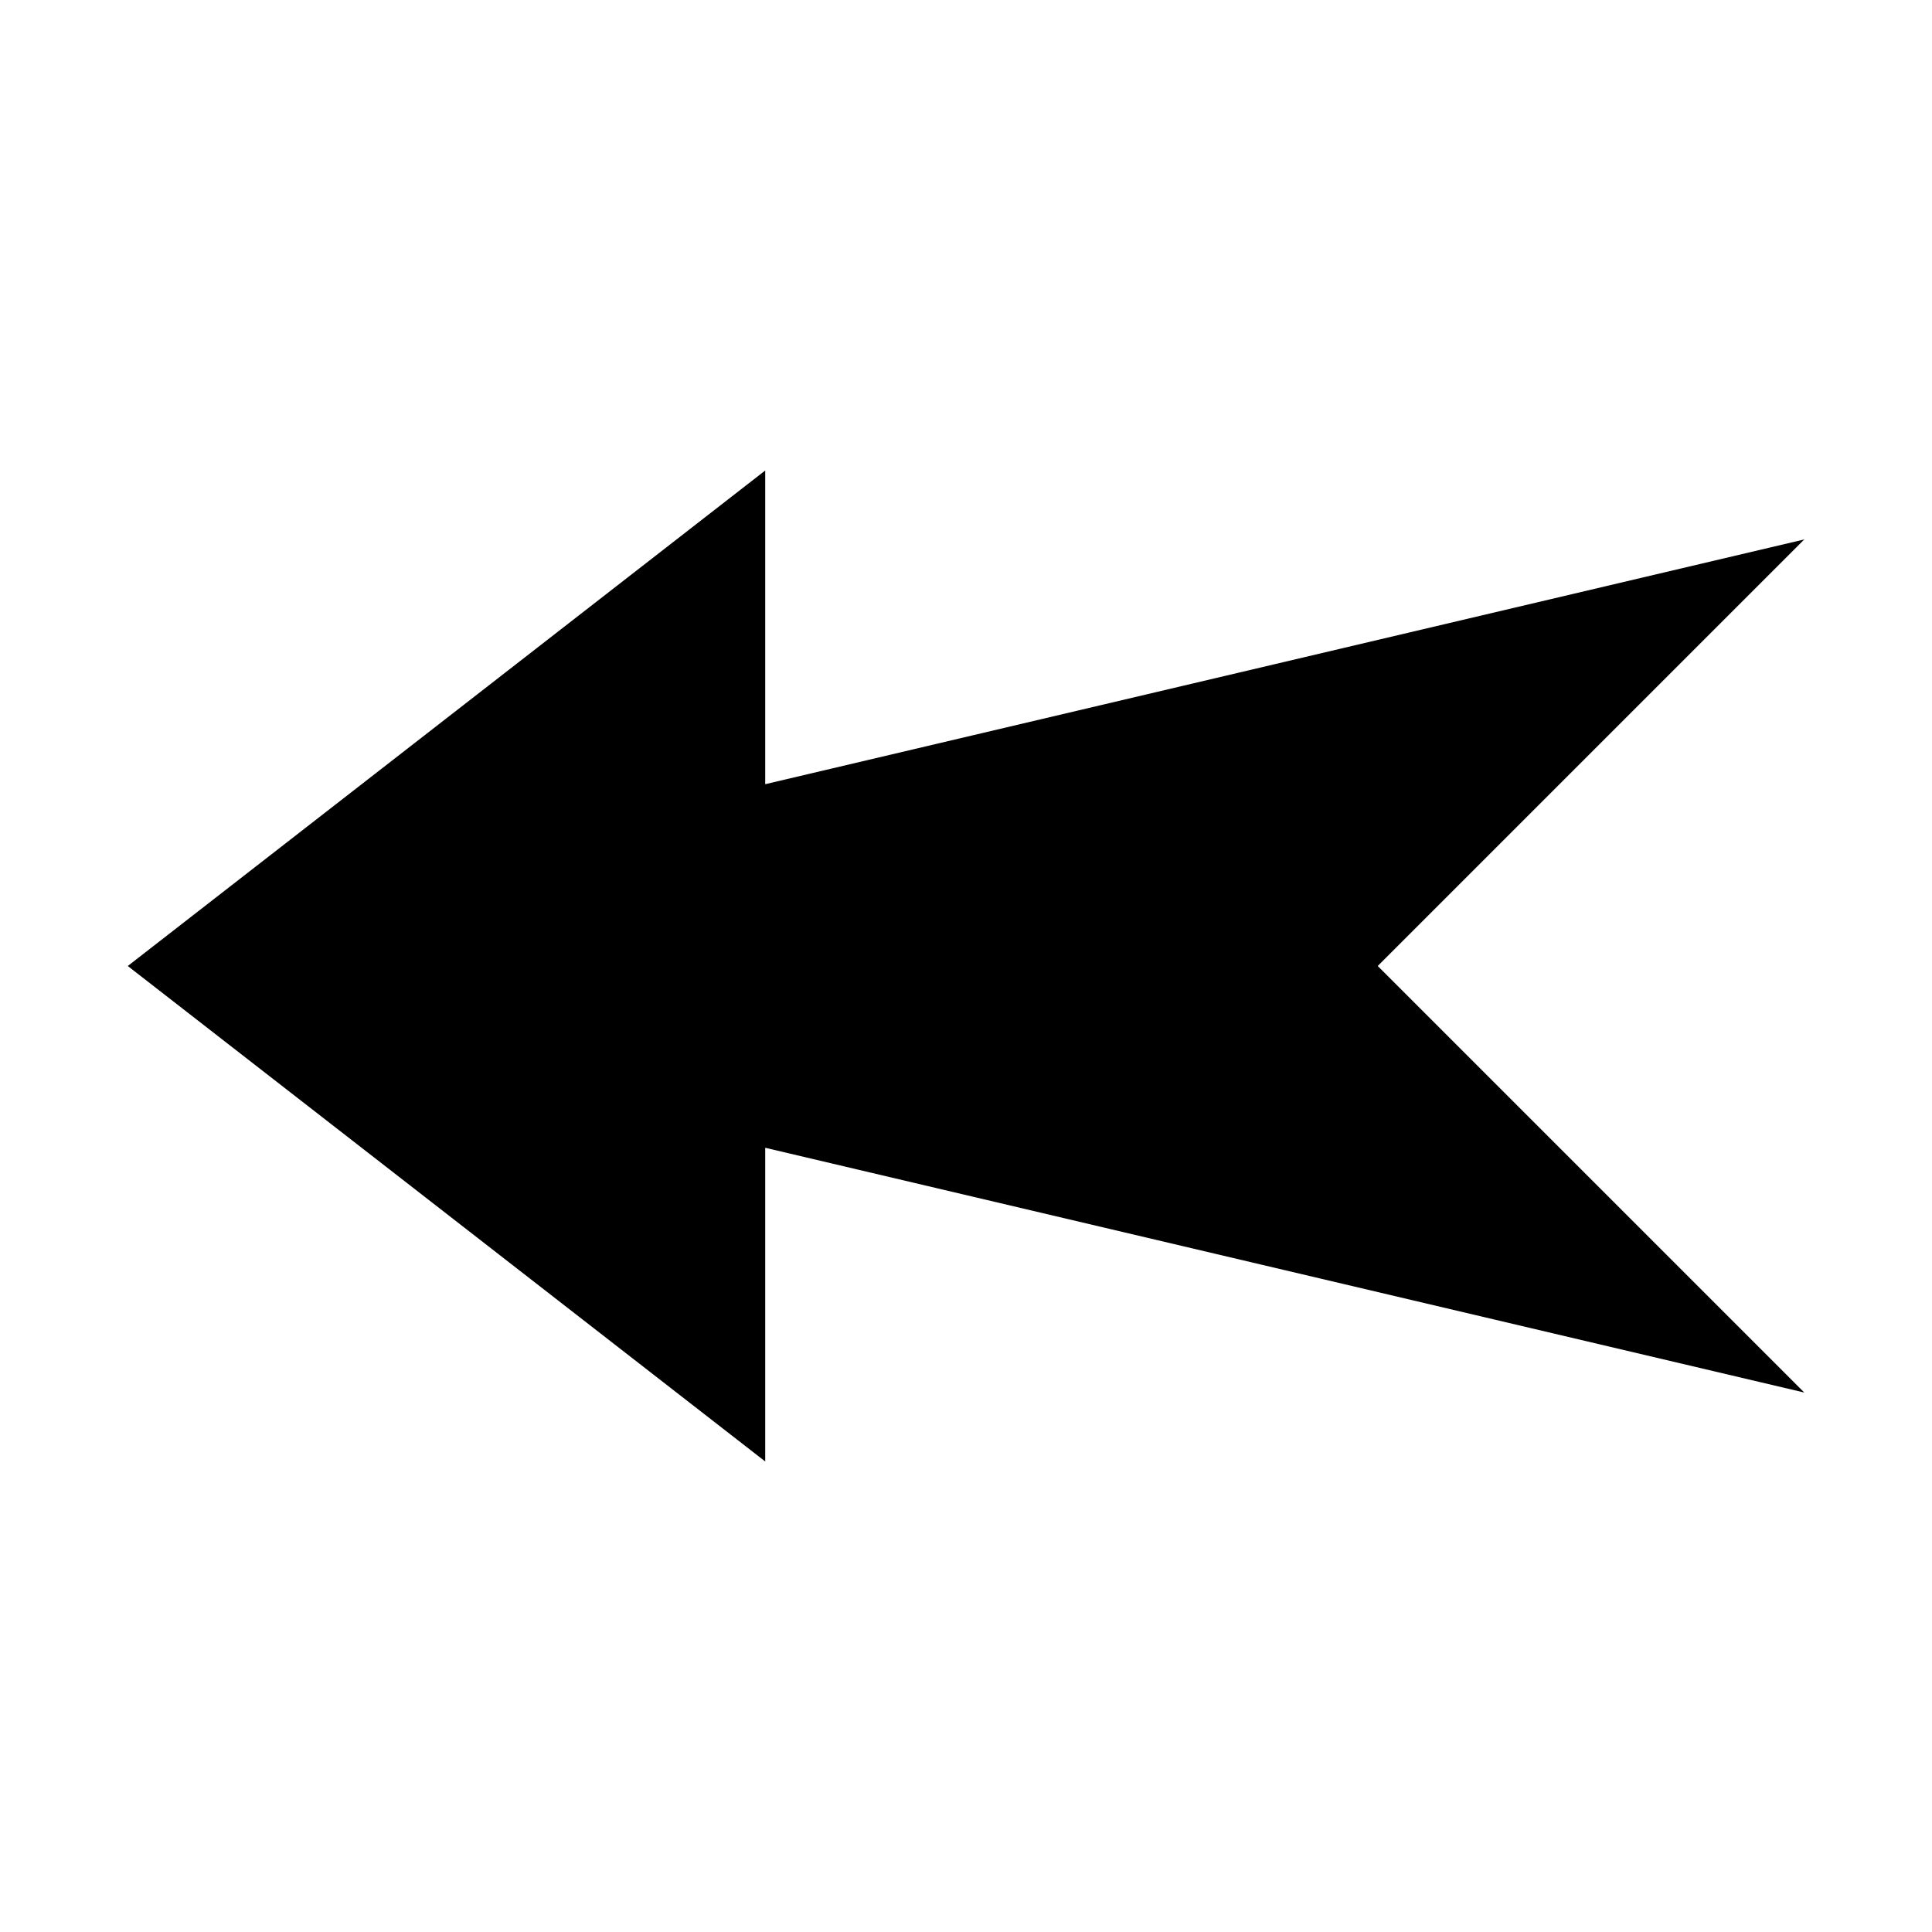 <?xml version="1.0" encoding="UTF-8"?>
<!-- Uploaded to: SVG Repo, www.svgrepo.com, Generator: SVG Repo Mixer Tools -->
<svg fill="#000000" width="800px" height="800px" version="1.1" viewBox="144 144 512 512" xmlns="http://www.w3.org/2000/svg">
 <path d="m346.79 351.82v-83.129l-168.93 131.31 168.93 131.3v-83.129l275.36 64.863-113.04-113.04 113.04-113.04z"/>
</svg>